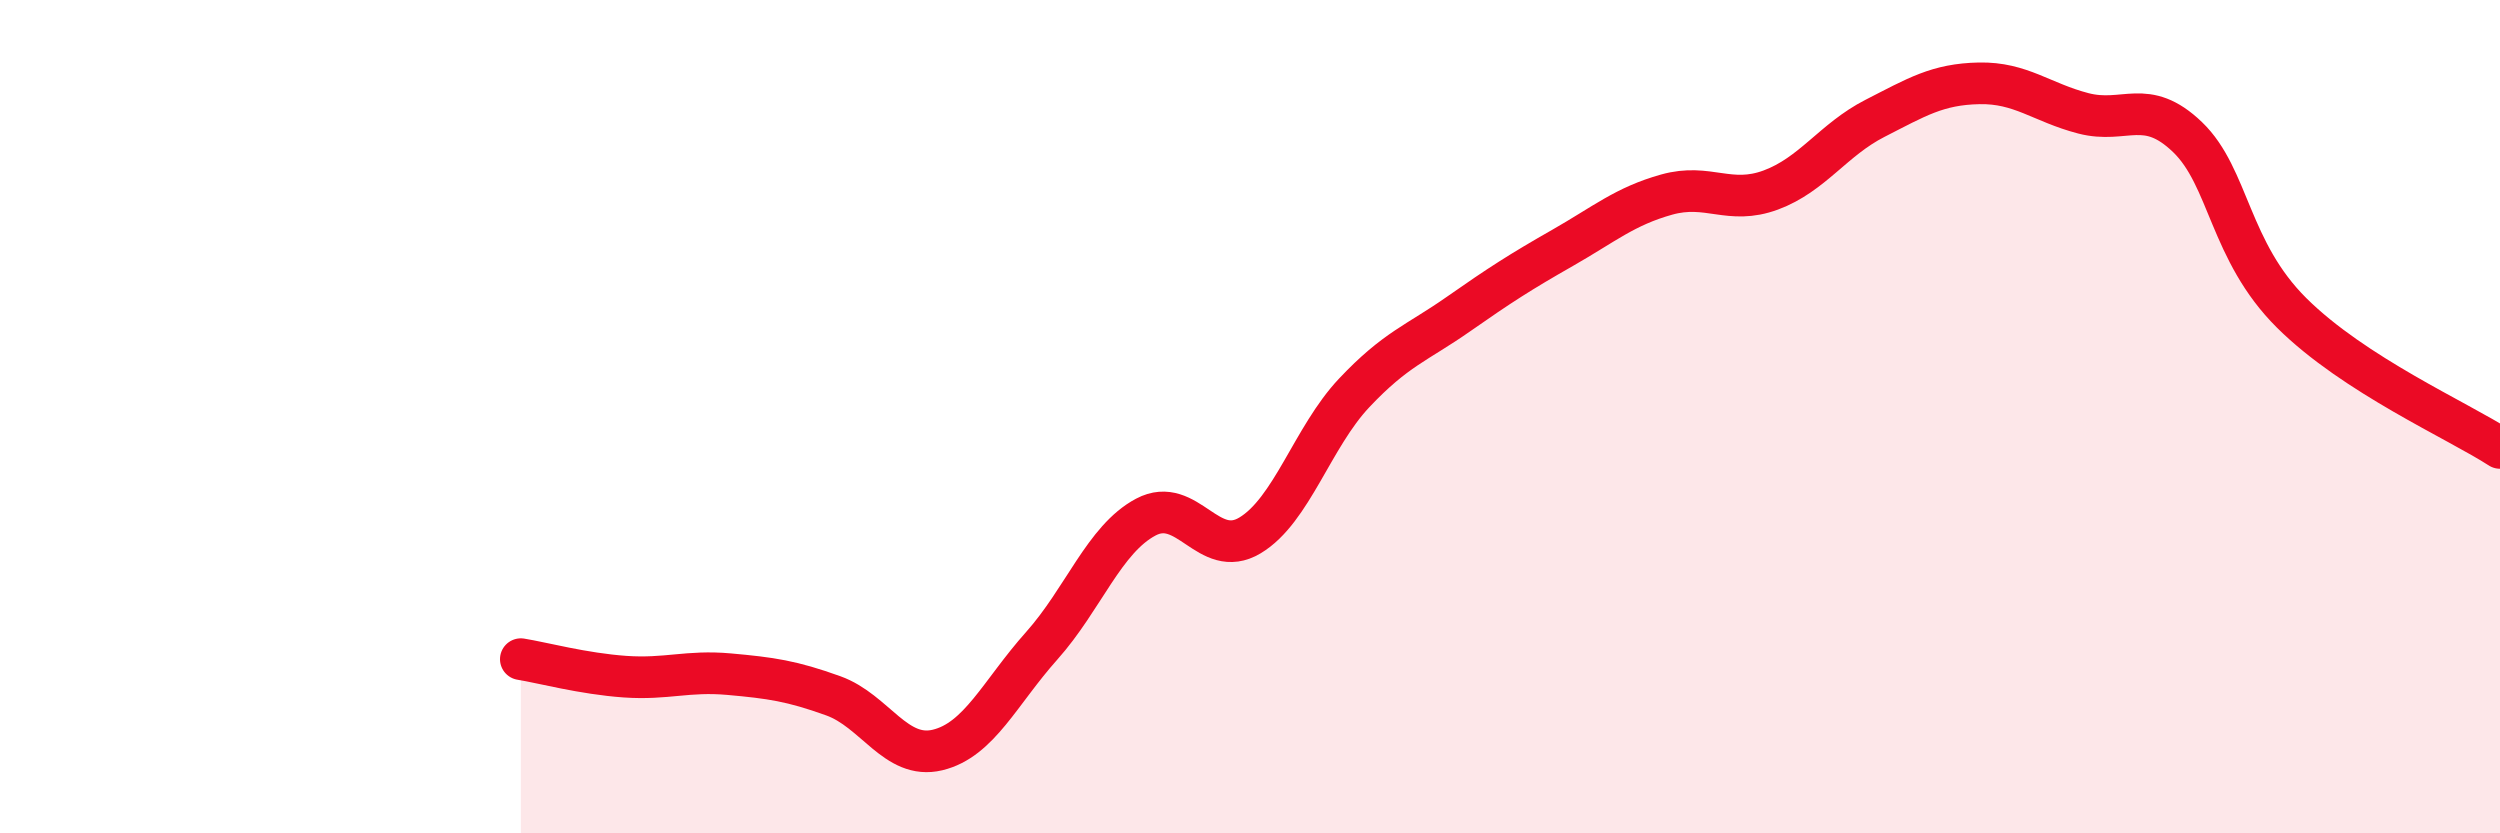 
    <svg width="60" height="20" viewBox="0 0 60 20" xmlns="http://www.w3.org/2000/svg">
      <path
        d="M 12.5,15.82 C 13,15.9 14,16.17 15,16.24 C 16,16.31 16.5,16.09 17.5,16.18 C 18.5,16.27 19,16.34 20,16.7 C 21,17.06 21.5,18.24 22.5,18 C 23.5,17.76 24,16.62 25,15.5 C 26,14.38 26.5,12.94 27.5,12.41 C 28.5,11.88 29,13.45 30,12.85 C 31,12.25 31.5,10.49 32.5,9.43 C 33.5,8.37 34,8.24 35,7.54 C 36,6.84 36.5,6.52 37.5,5.95 C 38.5,5.38 39,4.95 40,4.67 C 41,4.39 41.5,4.93 42.5,4.56 C 43.5,4.19 44,3.35 45,2.84 C 46,2.33 46.5,2.02 47.5,2 C 48.5,1.98 49,2.46 50,2.72 C 51,2.98 51.5,2.33 52.5,3.29 C 53.5,4.25 53.5,6.02 55,7.51 C 56.5,9 59,10.1 60,10.75L60 20L12.5 20Z"
        fill="#EB0A25"
        opacity="0.1"
        stroke-linecap="round"
        stroke-linejoin="round"
      />
      <path
        d="M 12.5,15.82 C 13,15.9 14,16.17 15,16.24 C 16,16.31 16.5,16.09 17.5,16.18 C 18.5,16.27 19,16.34 20,16.7 C 21,17.06 21.5,18.24 22.5,18 C 23.5,17.76 24,16.62 25,15.5 C 26,14.38 26.5,12.94 27.5,12.41 C 28.5,11.88 29,13.45 30,12.85 C 31,12.25 31.5,10.49 32.5,9.43 C 33.5,8.37 34,8.24 35,7.54 C 36,6.84 36.5,6.52 37.5,5.95 C 38.5,5.38 39,4.95 40,4.67 C 41,4.39 41.5,4.93 42.5,4.56 C 43.5,4.19 44,3.35 45,2.84 C 46,2.33 46.5,2.02 47.5,2 C 48.5,1.98 49,2.46 50,2.72 C 51,2.98 51.5,2.33 52.5,3.29 C 53.5,4.25 53.5,6.02 55,7.51 C 56.5,9 59,10.1 60,10.75"
        stroke="#EB0A25"
        stroke-width="1"
        fill="none"
        stroke-linecap="round"
        stroke-linejoin="round"
      />
    </svg>
  